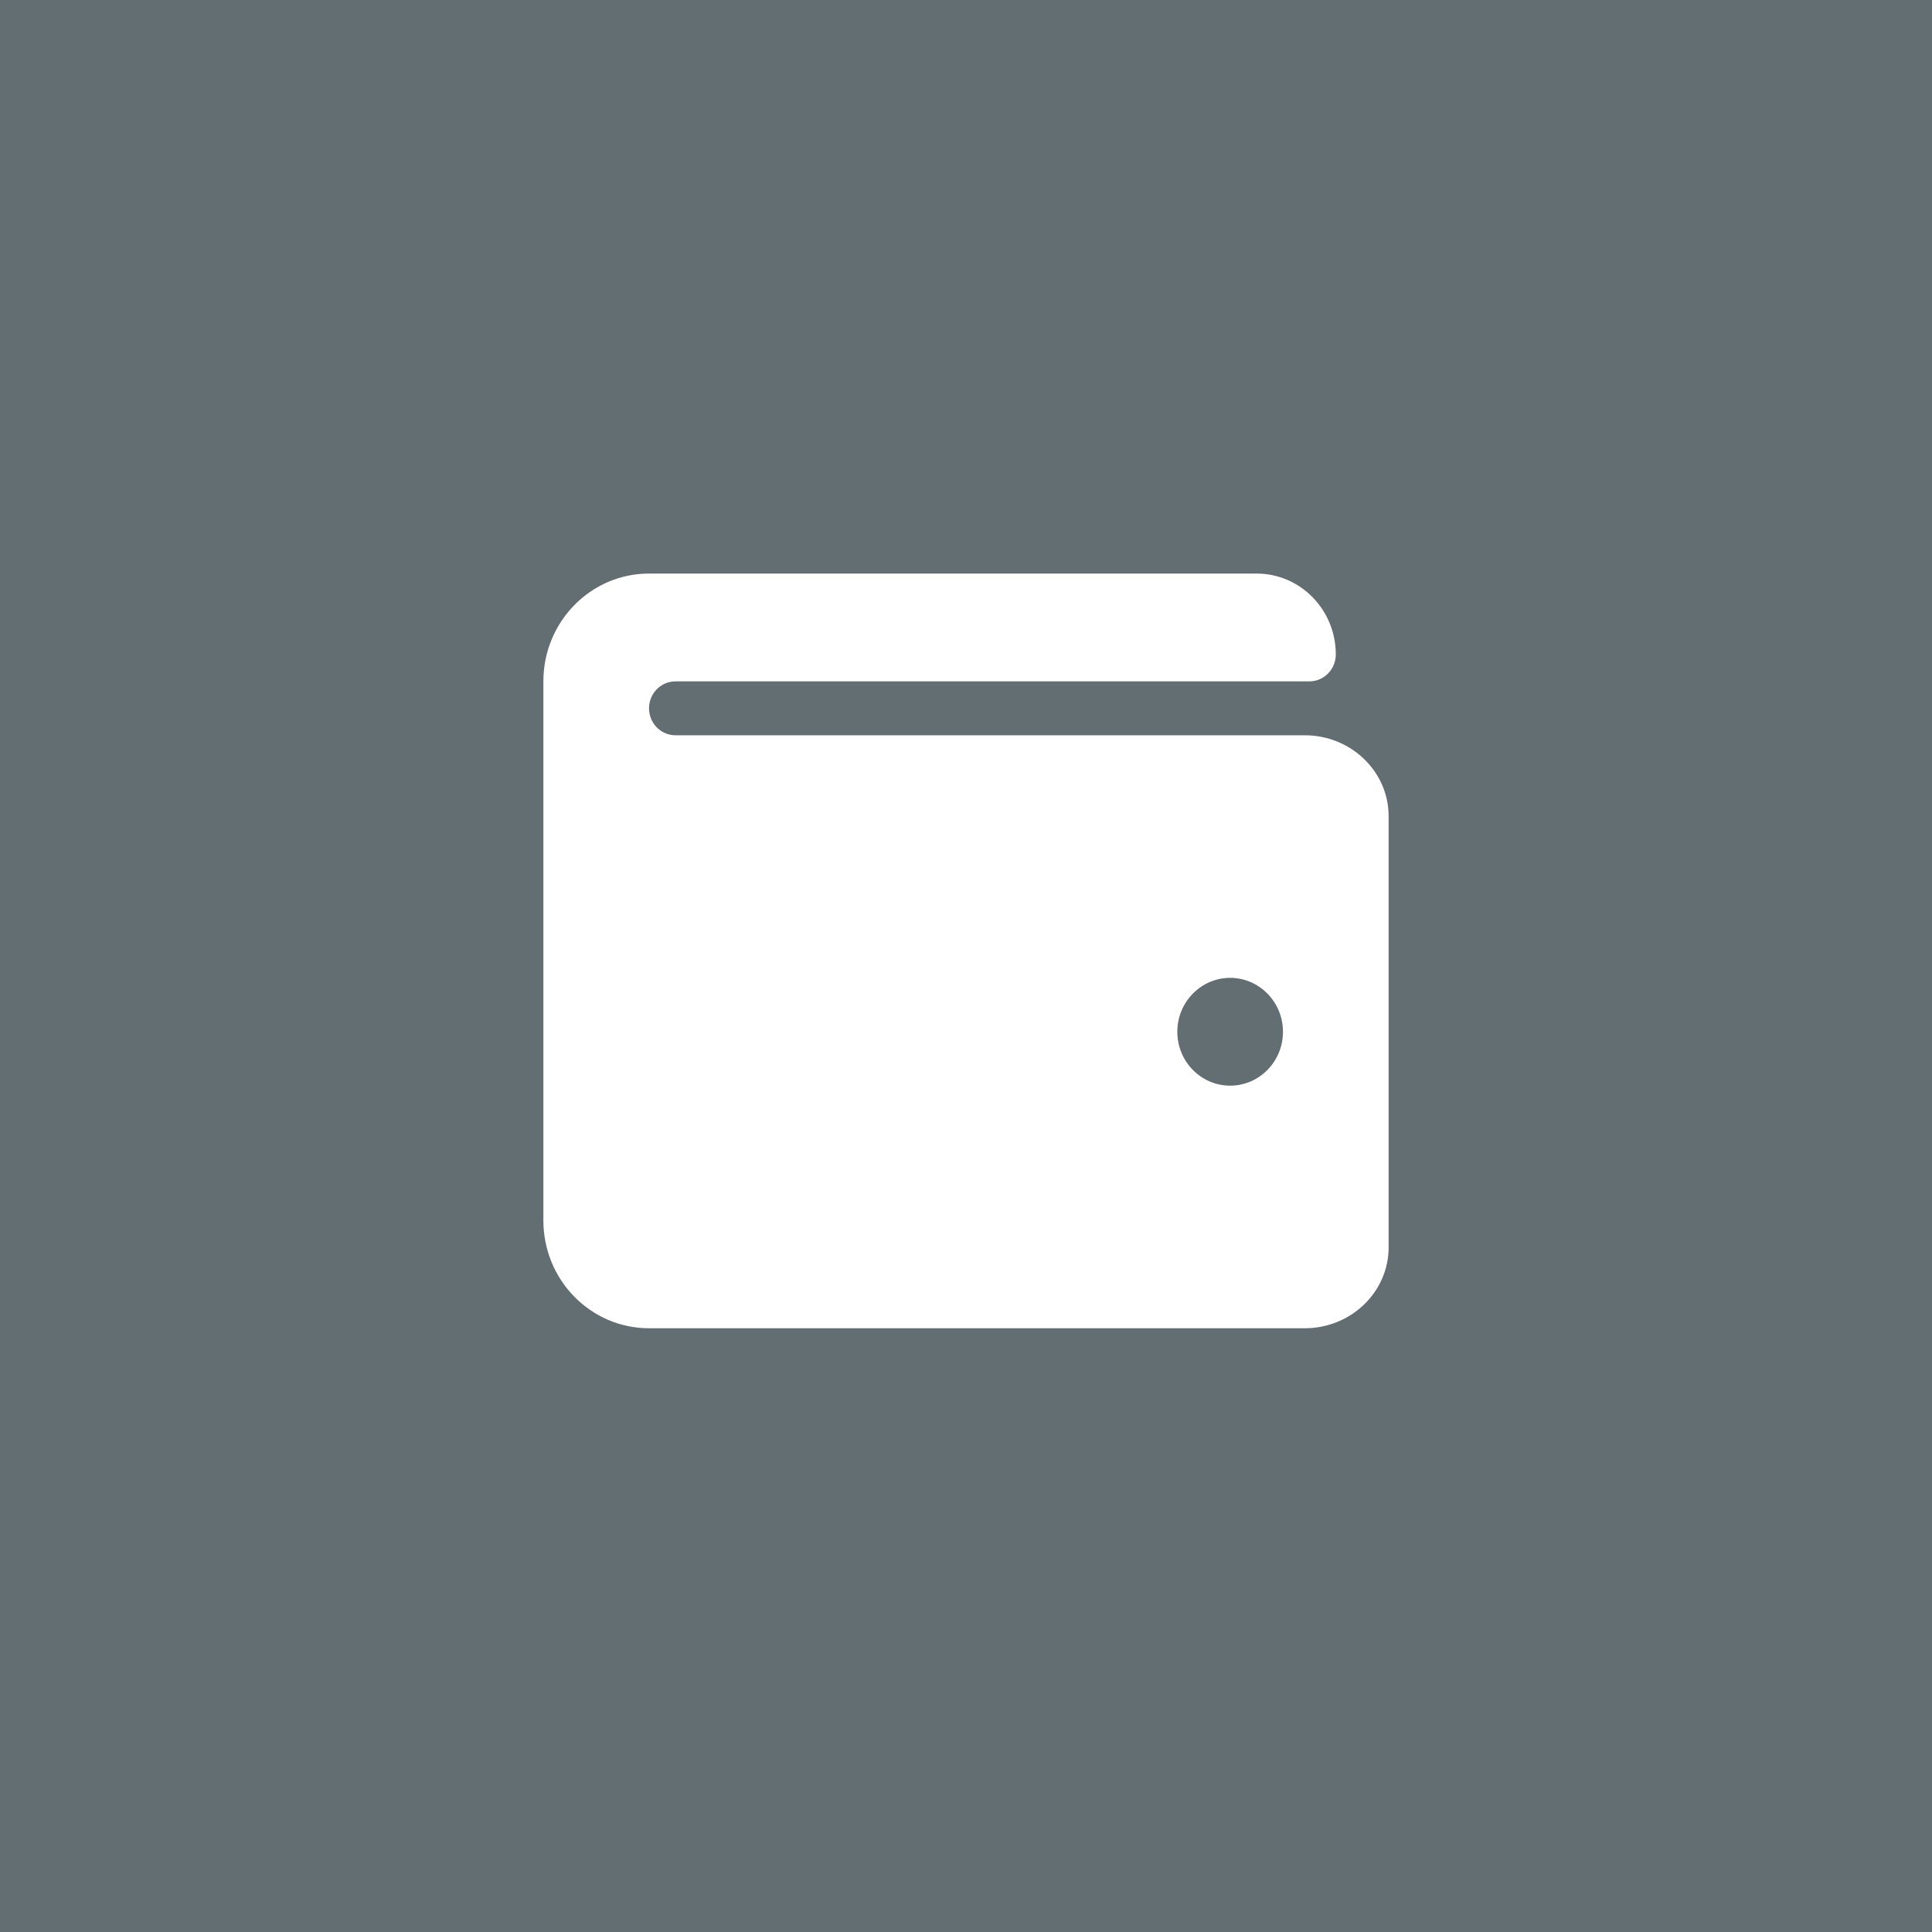 <?xml version="1.0" encoding="UTF-8"?>
<svg xmlns="http://www.w3.org/2000/svg" width="64" height="64" viewBox="0 0 64 64" fill="none">
  <rect width="64" height="64" fill="#636E72"></rect>
  <path d="M43.222 24.357H22.375C21.892 24.357 21.5 23.958 21.5 23.464C21.5 22.971 21.892 22.571 22.375 22.571H43.375C43.858 22.571 44.25 22.172 44.25 21.679C44.25 20.199 43.075 19 41.625 19H21.5C19.567 19 18 20.599 18 22.571V40.429C18 42.401 19.567 44 21.5 44H43.222C44.754 44 46 42.799 46 41.321V27.036C46 25.559 44.754 24.357 43.222 24.357ZM40.75 35.964C39.784 35.964 39 35.165 39 34.179C39 33.193 39.784 32.393 40.75 32.393C41.716 32.393 42.5 33.193 42.5 34.179C42.5 35.165 41.716 35.964 40.75 35.964Z" fill="white"></path>
</svg>
